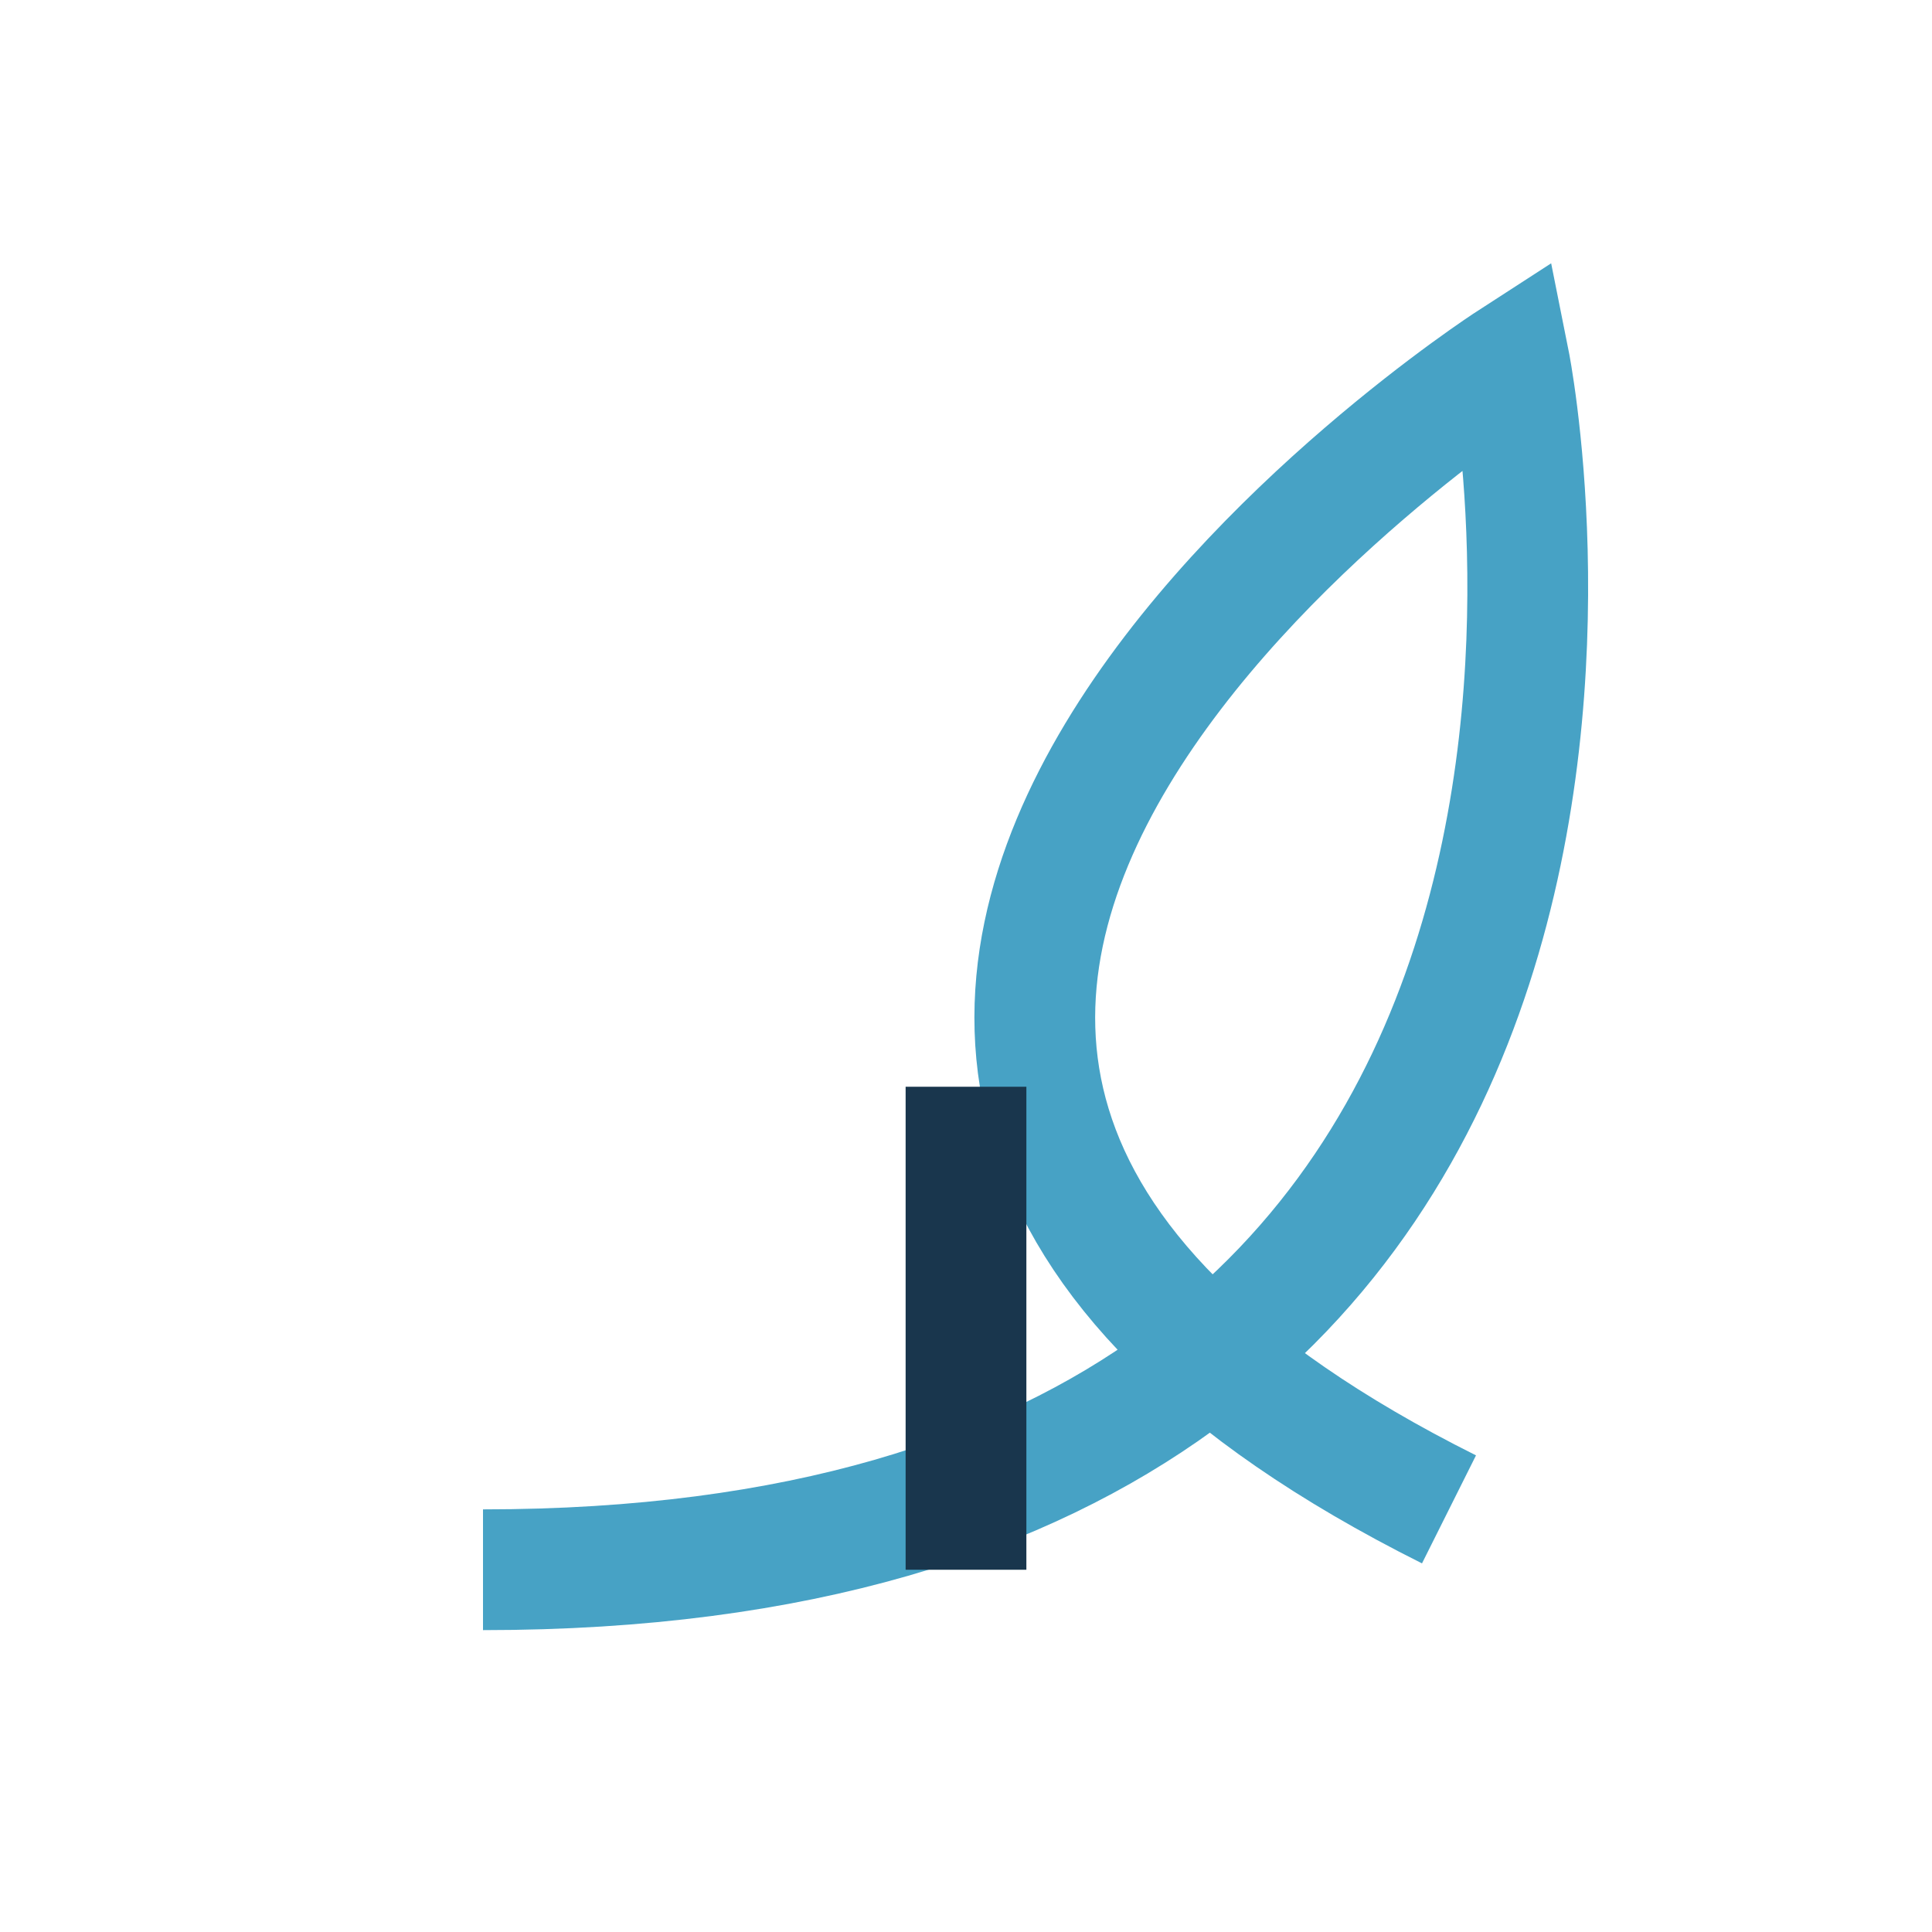 <?xml version="1.0" encoding="UTF-8"?>
<svg xmlns="http://www.w3.org/2000/svg" width="32" height="32" viewBox="0 0 32 32"><path d="M24 25C8 17 25 6 25 6S29 26 8 26" fill="none" stroke="#47A2C5" stroke-width="2"/><path d="M16 18v8" stroke="#19364D" stroke-width="2"/></svg>